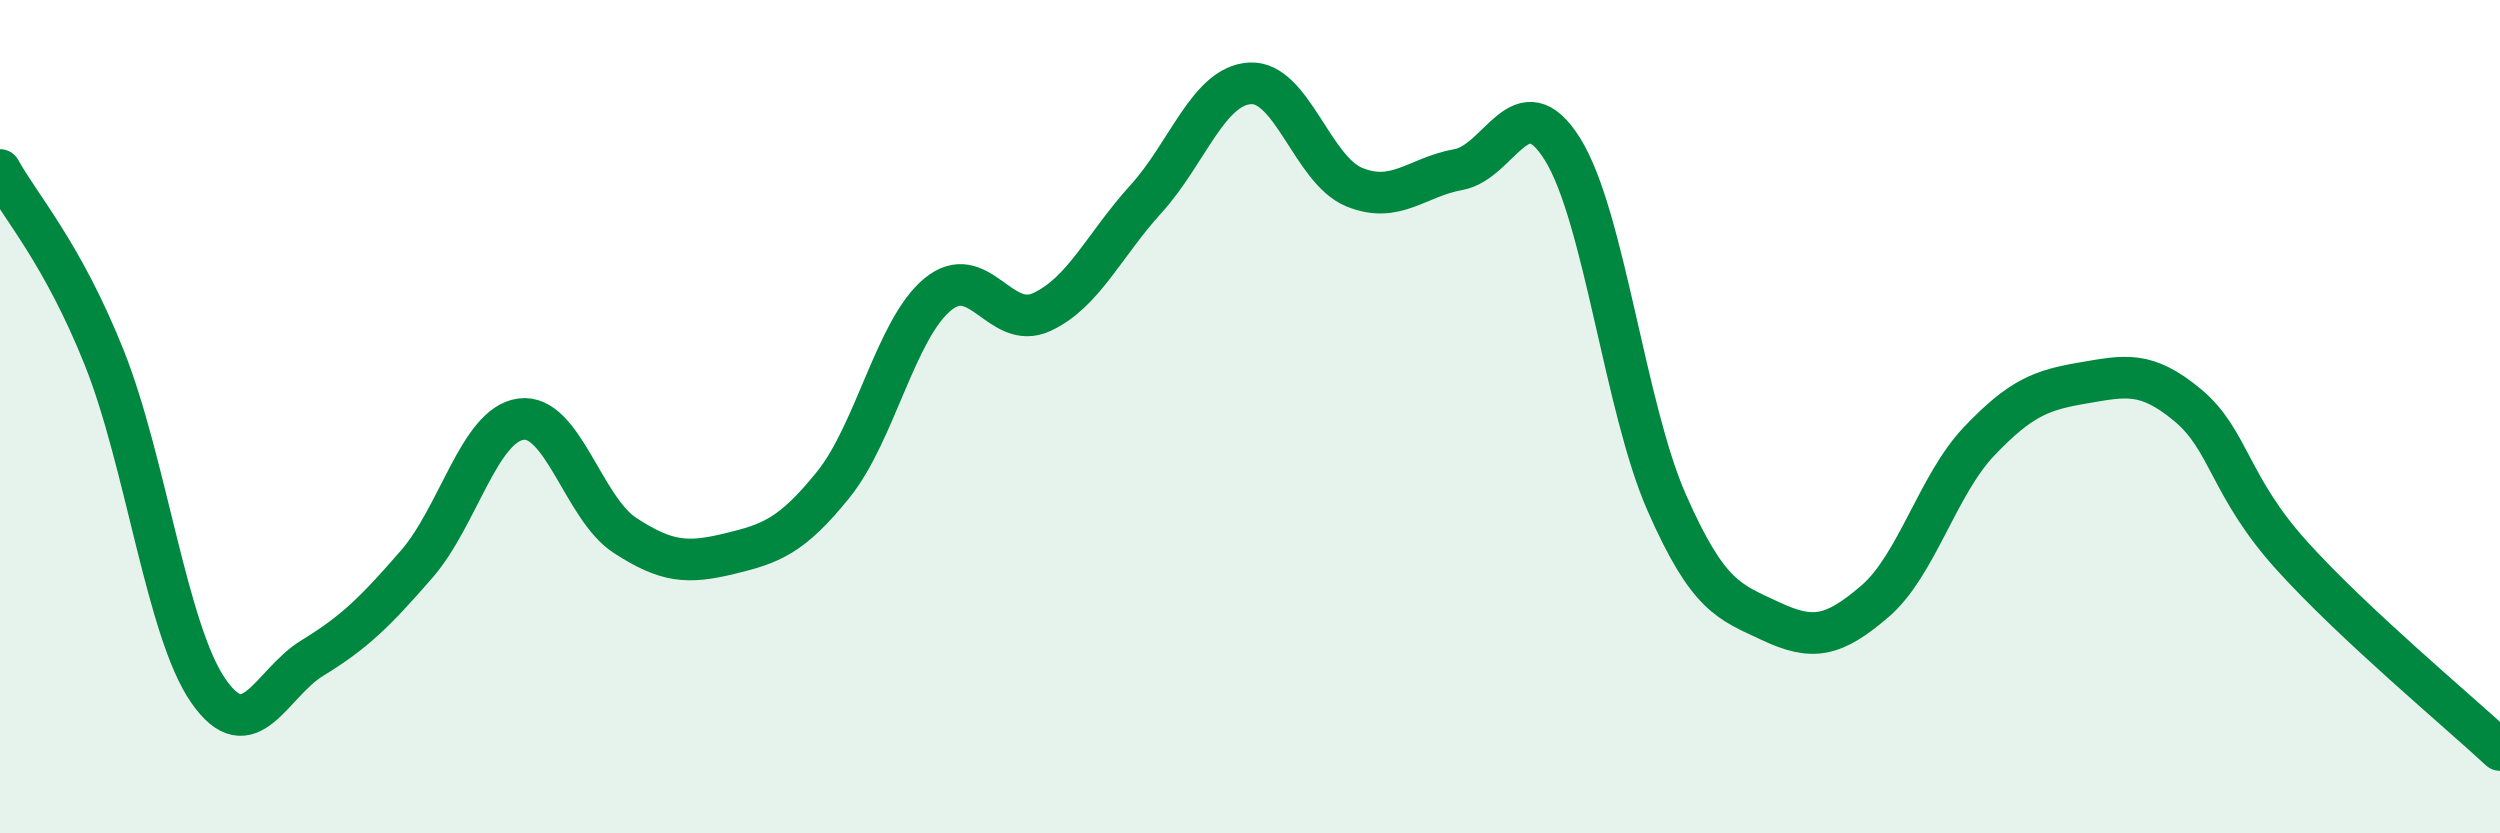 
    <svg width="60" height="20" viewBox="0 0 60 20" xmlns="http://www.w3.org/2000/svg">
      <path
        d="M 0,4.08 C 0.5,4.98 1.5,6.08 2.5,8.58 C 3.5,11.08 4,15.14 5,16.58 C 6,18.02 6.5,16.4 7.5,15.79 C 8.5,15.18 9,14.69 10,13.54 C 11,12.39 11.5,10.2 12.5,10.06 C 13.5,9.92 14,12.2 15,12.85 C 16,13.5 16.5,13.53 17.5,13.29 C 18.5,13.05 19,12.87 20,11.63 C 21,10.39 21.5,7.9 22.5,7.07 C 23.5,6.24 24,7.95 25,7.49 C 26,7.03 26.5,5.88 27.5,4.78 C 28.5,3.68 29,2.06 30,2 C 31,1.94 31.5,4.08 32.5,4.49 C 33.5,4.9 34,4.25 35,4.07 C 36,3.89 36.5,1.98 37.5,3.58 C 38.5,5.18 39,9.79 40,12.06 C 41,14.33 41.5,14.44 42.5,14.91 C 43.5,15.38 44,15.29 45,14.43 C 46,13.57 46.5,11.64 47.5,10.59 C 48.5,9.54 49,9.36 50,9.19 C 51,9.02 51.5,8.89 52.5,9.72 C 53.5,10.55 53.5,11.67 55,13.33 C 56.5,14.99 59,17.07 60,18L60 20L0 20Z"
        fill="#008740"
        opacity="0.1"
        stroke-linecap="round"
        stroke-linejoin="round"
      />
      <path
        d="M 0,4.08 C 0.5,4.98 1.5,6.08 2.5,8.58 C 3.5,11.08 4,15.14 5,16.58 C 6,18.02 6.5,16.4 7.5,15.79 C 8.5,15.18 9,14.69 10,13.54 C 11,12.39 11.5,10.2 12.5,10.06 C 13.5,9.92 14,12.2 15,12.85 C 16,13.5 16.5,13.53 17.5,13.29 C 18.5,13.05 19,12.87 20,11.63 C 21,10.39 21.5,7.9 22.5,7.07 C 23.5,6.24 24,7.95 25,7.49 C 26,7.03 26.5,5.88 27.5,4.78 C 28.5,3.68 29,2.06 30,2 C 31,1.94 31.5,4.08 32.5,4.49 C 33.5,4.9 34,4.25 35,4.07 C 36,3.89 36.5,1.98 37.5,3.58 C 38.5,5.18 39,9.79 40,12.06 C 41,14.33 41.5,14.44 42.5,14.91 C 43.5,15.38 44,15.29 45,14.43 C 46,13.57 46.5,11.64 47.5,10.59 C 48.5,9.54 49,9.36 50,9.19 C 51,9.02 51.5,8.89 52.5,9.72 C 53.5,10.55 53.5,11.67 55,13.33 C 56.5,14.99 59,17.07 60,18"
        stroke="#008740"
        stroke-width="1"
        fill="none"
        stroke-linecap="round"
        stroke-linejoin="round"
      />
    </svg>
  